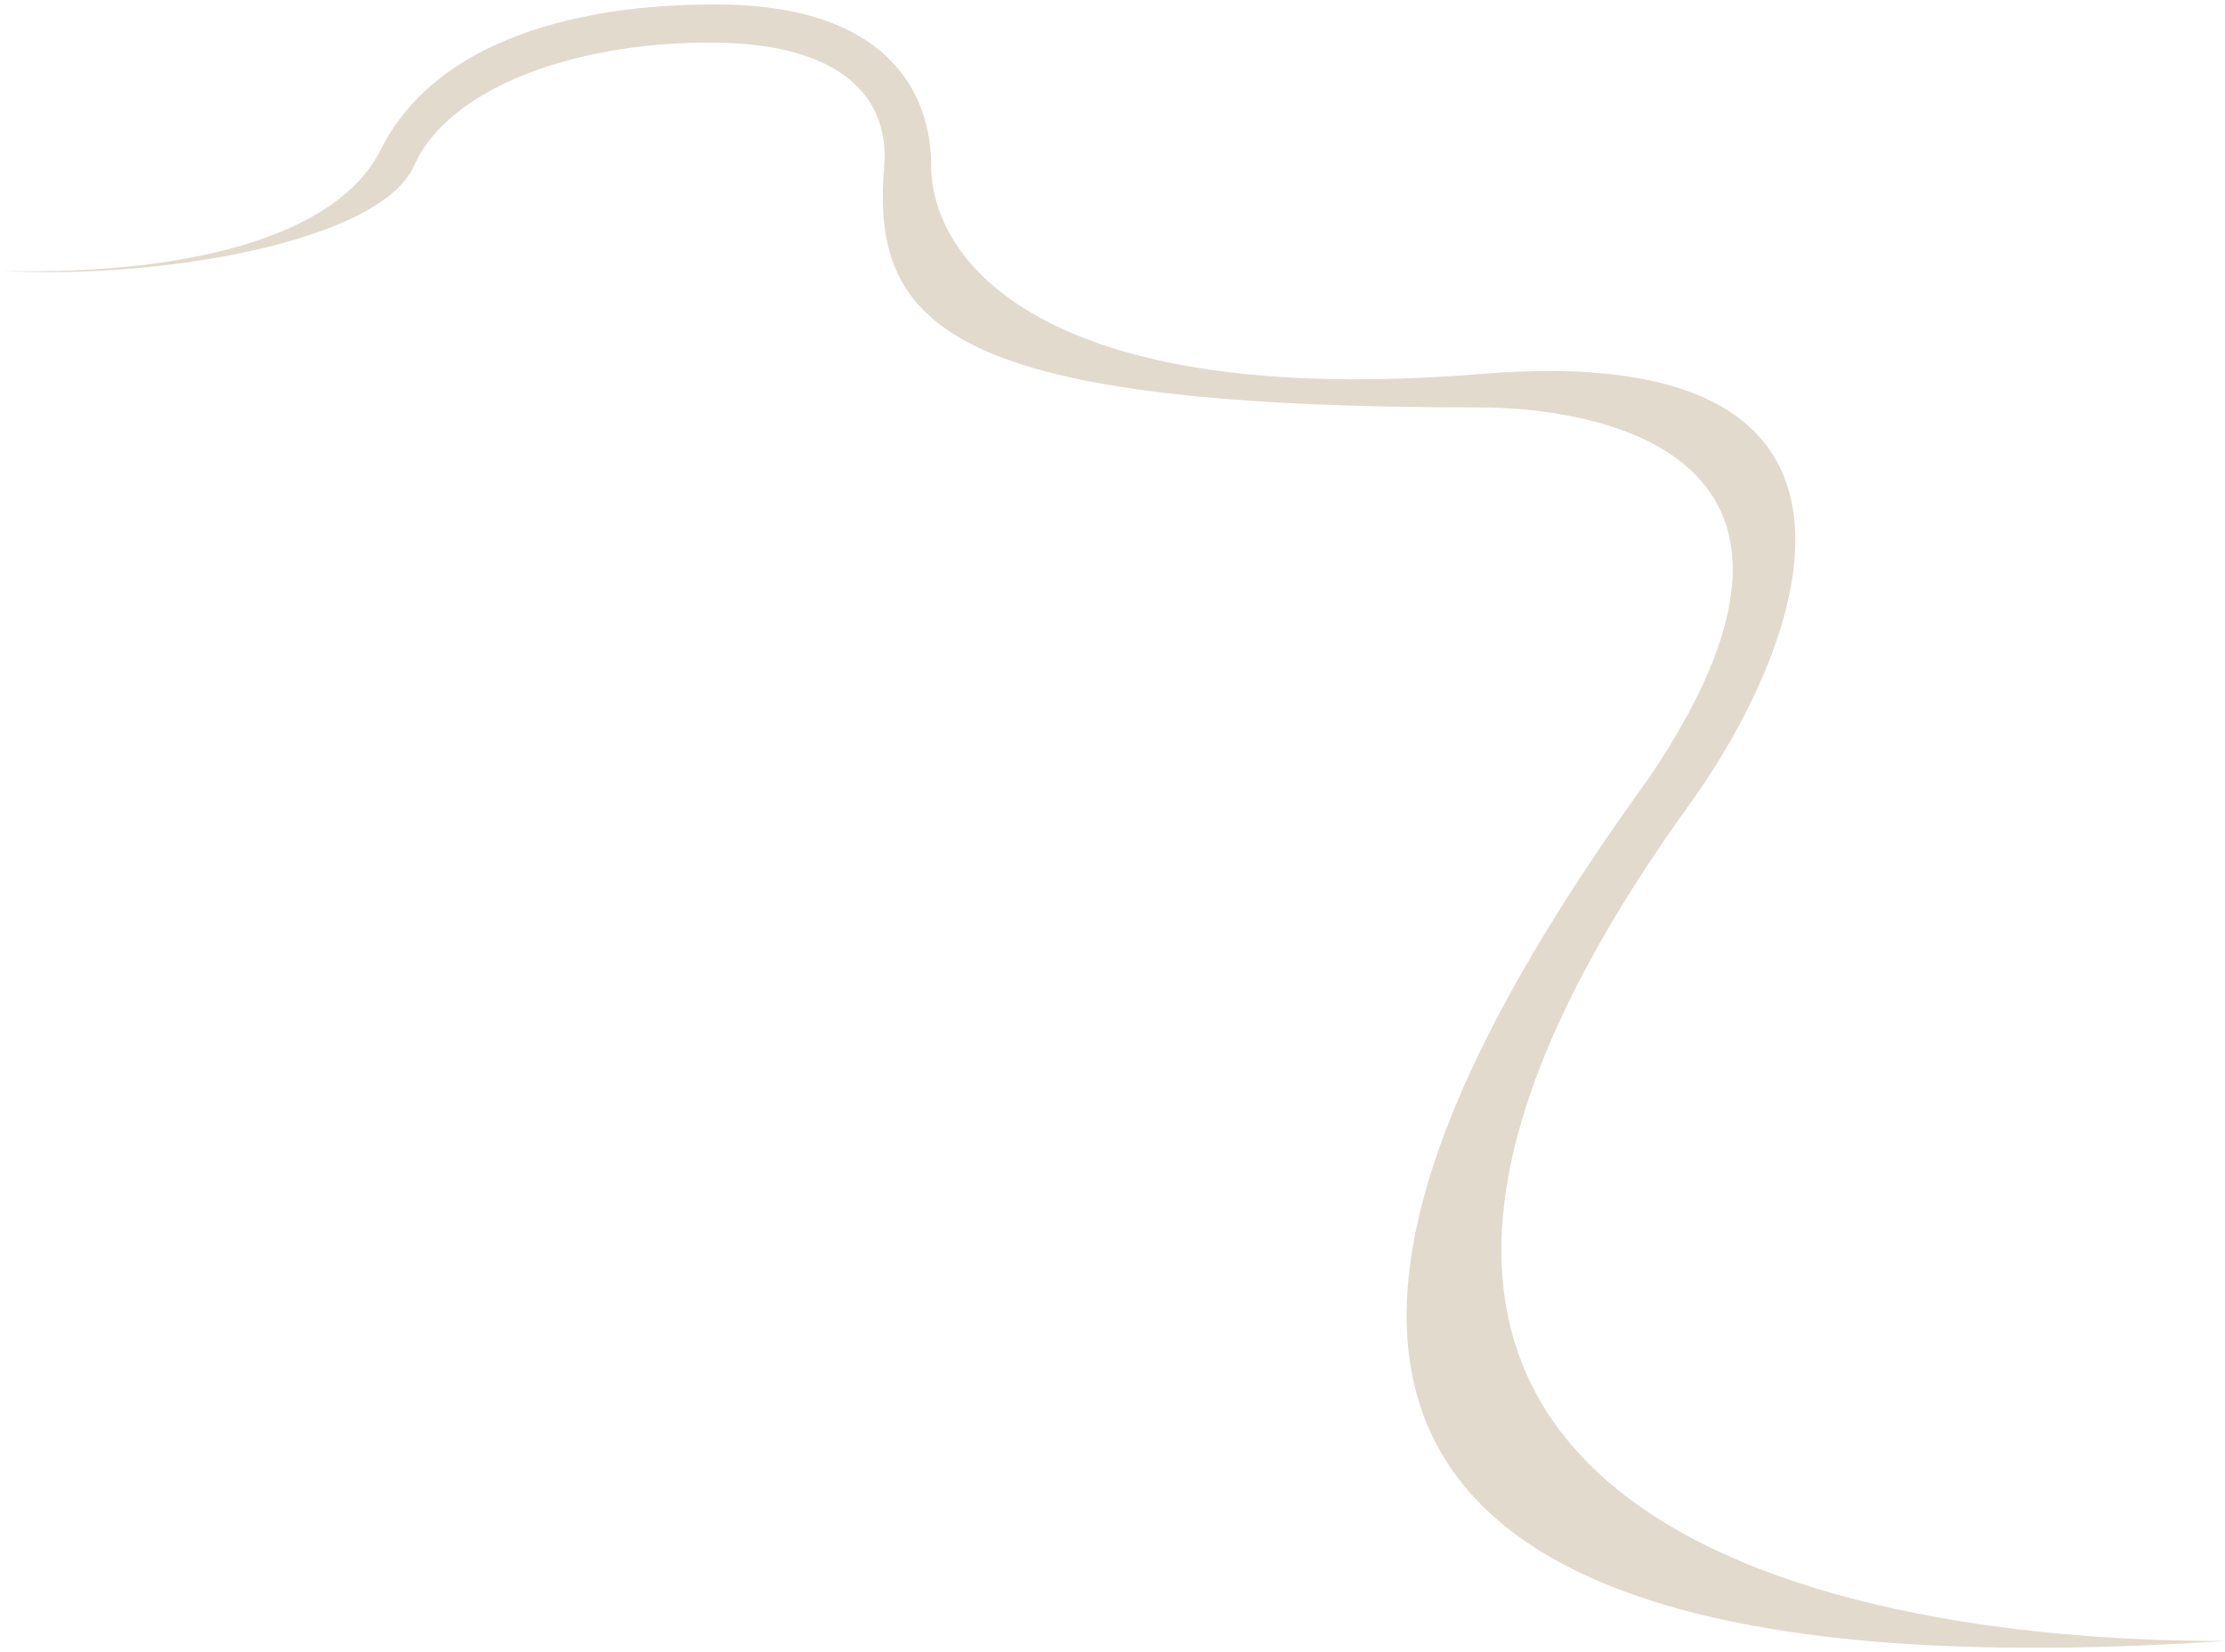 <?xml version="1.0" encoding="UTF-8"?> <svg xmlns="http://www.w3.org/2000/svg" width="497" height="369" viewBox="0 0 497 369" fill="none"> <path d="M377.5 179.507C264.193 336.507 405.333 366.673 497 366.507C239.4 383.707 312.5 251.007 368.5 173.507C421.5 95.007 345.5 91.007 331 91.007C212.5 91.007 194.407 73.507 197.5 37.007C198.56 24.5 191.306 9.507 158.5 9.507C127.5 9.507 100 20.014 92.5 37.007C85 54 35.5 62.5 0.5 60.5C40 61.5 75 53.5 85 33.507C101.149 1.22 149 1.125 158.5 1.007C198.5 0.507 208 21 208 37.007C208 58 232.6 91.507 331 83.507C429.4 75.507 403 144.173 377.5 179.507Z" fill="#E2DACD"></path> </svg> 